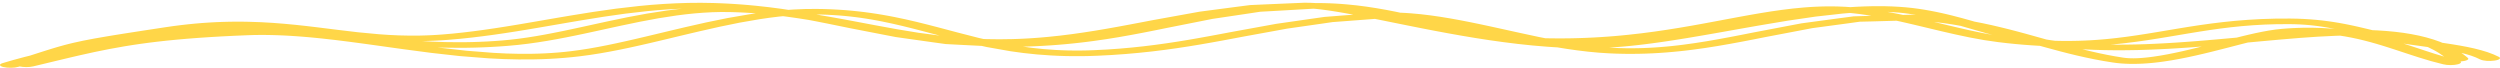 <svg width="738" height="20" viewBox="0 0 738 20" fill="none" xmlns="http://www.w3.org/2000/svg">
<path d="M737.593 16.753L736.08 16.057L734.33 15.404L732.435 14.829L730.425 14.312L728.309 13.853L726.116 13.443L723.869 13.067L721.569 12.718L720.989 12.634L720.347 12.365L718.383 11.677L716.312 11.065L714.127 10.53L711.842 10.077L709.474 9.693L707.006 9.385L704.484 9.15L701.909 8.977L700.366 8.912L698.96 8.571L696.285 7.942L694.879 7.628L693.45 7.326L691.983 7.036L690.47 6.76L688.896 6.501L687.269 6.264L685.58 6.05L683.815 5.864L681.981 5.711L680.079 5.593L678.092 5.513L675.983 5.477L671.681 5.499L667.509 5.63L663.543 5.856L659.753 6.158L656.124 6.532L652.655 6.958L649.316 7.424L646.084 7.92L642.943 8.432L639.864 8.948L636.83 9.459L633.828 9.951L630.832 10.416L627.837 10.842L624.765 11.224L623.283 11.387L621.747 11.54L620.188 11.675L618.614 11.794L617.025 11.894L615.405 11.973L613.755 12.034L612.081 12.071L610.362 12.085L608.604 12.077L606.809 12.043L606.633 12.037L605.349 11.865L604.089 11.663L602.881 11.322L598.014 9.967L595.523 9.295L593.009 8.642L590.457 8.012L587.859 7.405L585.2 6.834L582.877 6.381L582.151 6.171L579.202 5.35L576.222 4.574L574.663 4.195L573.097 3.838L571.5 3.499L569.872 3.18L568.191 2.884L566.457 2.613L564.562 2.362L562.583 2.158L560.581 2.007L558.548 1.899L556.478 1.837L554.399 1.821L552.313 1.841L550.204 1.901L548.103 1.995L546.208 2.107L544.863 2.011L542.51 1.913L540.775 1.882L539.079 1.888L537.406 1.927L535.747 1.995L534.089 2.09L532.385 2.219L529.214 2.523L525.99 2.917L522.781 3.378L519.571 3.893L516.332 4.454L513.061 5.05L509.745 5.668L506.375 6.301L502.945 6.938L499.445 7.569L495.869 8.181L492.209 8.767L488.465 9.318L484.637 9.82L480.656 10.269L478.692 10.465L476.667 10.647L474.604 10.808L472.518 10.951L470.401 11.073L468.247 11.173L466.061 11.251L463.853 11.304L461.599 11.33H459.307L456.984 11.304L456.159 11.287L454.294 10.92L451.421 10.302L448.495 9.673L445.583 9.032L442.649 8.385L439.723 7.746L436.804 7.124L433.893 6.526L430.981 5.958L428.078 5.432L425.182 4.958L422.278 4.54L419.352 4.191L416.502 3.931L414.951 3.825L413.461 3.75H413.369L411.993 3.458L409.189 2.913L406.339 2.415L403.428 1.966L400.433 1.582L397.43 1.282L395.795 1.152L394.198 1.05L392.585 0.974L390.95 0.923L389.284 0.901L388.375 0.909L388.047 0.886L386.702 0.825L384.975 0.807L380.994 0.976L377.151 1.141L373.307 1.307L369.013 1.501L365.024 2.015L361.464 2.482L357.903 2.95L354.143 3.446L350.537 4.095L347.114 4.715L343.683 5.336L340.221 5.962L336.791 6.618L333.398 7.26L330.013 7.887L326.628 8.491L323.235 9.063L319.828 9.593L316.404 10.081L312.958 10.512L309.428 10.883L307.717 11.038L305.959 11.179L304.179 11.3L302.391 11.402L300.595 11.483L298.845 11.54L295.017 11.596L291.403 11.551L290.326 11.51L288.843 11.175L285.84 10.406L282.792 9.624L279.773 8.824L276.732 8.018L273.653 7.224L270.528 6.448L267.319 5.707L264.056 5.023L262.329 4.691L260.602 4.383L258.837 4.093L257.041 3.823L255.192 3.574L253.305 3.352L251.379 3.154L249.393 2.984L247.368 2.848L245.297 2.742L243.173 2.67L240.934 2.635L237.595 2.666L234.195 2.809L232.751 2.913L230.642 2.599L226.898 2.111L223.085 1.694L221.06 1.503L219.043 1.335L216.995 1.19L214.916 1.066L212.792 0.966L210.576 0.888L206.87 0.827L203.134 0.86L199.459 0.98L195.837 1.172L192.261 1.435L188.677 1.768L181.854 2.556L175.13 3.513L171.783 4.052L168.497 4.581L165.219 5.134L161.972 5.693L158.747 6.25L155.546 6.801L152.367 7.338L149.204 7.854L146.056 8.344L142.93 8.801L139.82 9.218L136.726 9.591L133.662 9.914L130.575 10.181L128.894 10.3L127.228 10.391L125.585 10.457L123.973 10.5L122.391 10.518L120.901 10.514L117.746 10.447L114.727 10.306L111.809 10.104L105.742 9.532L99.751 8.82L93.653 8.061L90.498 7.687L87.281 7.336L83.98 7.024L80.58 6.756L77.057 6.552L73.489 6.432L71.556 6.399L69.653 6.393L67.72 6.415L65.764 6.464L63.762 6.542L61.737 6.652L59.689 6.791L57.596 6.967L55.479 7.177L53.34 7.42L51.154 7.701L48.961 8.018L45.332 8.569L42.054 9.069L39.089 9.528L36.376 9.953L33.924 10.345L31.685 10.714L27.796 11.387L24.51 12.018L21.698 12.633L20.338 12.961L19.054 13.292L17.801 13.637L16.548 13.998L15.272 14.382L13.942 14.794L12.544 15.235L11.046 15.714L9.419 16.237L8.861 16.417L7.234 16.821L3.917 17.713L0.792 18.629C-0.346 18.966 -0.247 19.488 1.021 19.794C2.29 20.101 4.246 20.074 5.384 19.737L5.805 19.615C6.966 19.866 8.64 19.874 9.778 19.601L12.246 19.009L14.638 18.433L16.953 17.876L19.215 17.335L21.423 16.813L23.585 16.312L27.91 15.355L32.243 14.48L36.766 13.671L39.051 13.304L41.45 12.949L43.949 12.612L46.554 12.292L49.282 11.99L52.155 11.706L55.173 11.441L58.36 11.194L61.745 10.965L65.313 10.755L69.095 10.565L73.114 10.396L74.887 10.34L76.66 10.316L78.448 10.32L80.251 10.349L82.062 10.402L83.896 10.479L85.745 10.579L87.602 10.702L89.481 10.845L91.369 11.006L93.271 11.185L95.159 11.379L99.063 11.82L102.976 12.308L106.934 12.835L110.93 13.386L114.957 13.951L119.037 14.518L123.125 15.059L127.274 15.606L131.446 16.074L135.687 16.547L139.966 16.886L144.229 17.221L148.654 17.439L153.101 17.547L157.494 17.531L159.825 17.474L162.094 17.38L164.356 17.247L166.625 17.078L168.902 16.868L171.187 16.613L174.098 16.225L177.04 15.764L179.966 15.245L182.893 14.68L185.827 14.069L188.761 13.422L191.703 12.751L194.652 12.057L197.61 11.351L200.574 10.64L203.547 9.932L206.511 9.236L209.499 8.561L212.456 7.893L215.428 7.285L218.332 6.689L224.292 5.658L227.111 5.246L229.954 4.895L231.146 4.779L232.193 4.909L235.425 5.368L238.642 5.873L238.818 5.903L241.041 6.326L244.319 6.973L247.589 7.638L250.906 8.316L254.26 8.967L257.584 9.612L260.908 10.257L264.415 10.934L268.136 11.461L271.666 11.959L275.196 12.457L279.147 13.004L283.533 13.235L287.476 13.433L289.806 13.551L291.265 13.88L294.788 14.504L298.303 15.125L302.123 15.649L306.104 16.07L310.192 16.366L312.431 16.476L314.655 16.547L316.916 16.58H319.224L321.593 16.535L324.038 16.449L328.233 16.233L332.313 15.943L336.24 15.592L340.038 15.19L343.713 14.737L347.274 14.243L350.743 13.716L354.136 13.161L357.452 12.584L360.722 11.992L363.954 11.389L367.141 10.789L370.358 10.202L373.597 9.612L376.837 9.022L379.939 8.454L383.271 7.977L386.74 7.479L390.209 6.981L393.372 6.522L397.002 6.25L400.945 5.95L404.887 5.65L405.865 5.575L408.532 6.109L412.062 6.824L415.715 7.56L419.482 8.308L423.34 9.057L427.291 9.795L431.318 10.512L435.413 11.2L439.57 11.845L443.78 12.434L448.029 12.965L452.33 13.42L456.594 13.78L458.818 13.931L459.719 13.98L462.623 14.447L465.702 14.882L468.812 15.255L471.96 15.551L475.07 15.749L477.309 15.841L479.471 15.89L481.603 15.902L483.712 15.882L485.798 15.827L487.854 15.741L489.878 15.627L491.88 15.484L493.852 15.316L495.8 15.127L497.726 14.914L499.667 14.676L503.35 14.167L507.01 13.59L510.608 12.965L514.162 12.31L517.684 11.63L521.153 10.944L524.645 10.279L528.16 9.61L531.675 8.94L534.999 8.305L538.468 7.84L542.151 7.344L545.834 6.848L548.997 6.407L552.435 6.326L556.432 6.213L559.87 6.117L560.94 6.35L562.965 6.811L564.997 7.285L569.101 8.265L573.211 9.246L577.337 10.189L581.494 11.067L585.704 11.836L589.876 12.437L592.444 12.737L594.866 12.986L597.227 13.196L599.542 13.371L601.812 13.512L602.186 13.531L603.241 13.826L608.116 15.143L610.614 15.784L613.136 16.394L615.695 16.97L618.301 17.511L620.975 18.007L623.673 18.443L624.895 18.607L626.148 18.727L627.409 18.807L628.685 18.852L629.976 18.86L631.245 18.835L632.506 18.784L633.759 18.705L634.989 18.603L636.212 18.48L637.434 18.337L638.695 18.168L641.033 17.809L643.417 17.382L645.786 16.909L648.139 16.398L650.485 15.857L652.823 15.29L657.37 14.141L661.771 13L663.551 12.551L667.761 12.161L673.461 11.649L678.986 11.191L684.289 10.822L689.408 10.569L690.799 10.524L692.258 10.753L694.161 11.108L696.041 11.508L697.89 11.951L699.724 12.432L701.542 12.945L703.338 13.484L705.118 14.043L706.891 14.614L708.656 15.196L710.429 15.782L713.974 16.933L717.596 18.027L721.241 18.978C722.456 19.297 724.412 19.292 725.611 18.966C726.444 18.739 726.651 18.421 726.322 18.139C726.376 18.135 726.437 18.139 726.49 18.135C728.118 17.996 729.027 17.531 728.507 17.098L727.82 16.529L727.094 15.976L726.582 15.614L727.942 15.963L729.463 16.427L730.861 16.947L732.213 17.576C733.061 17.972 734.949 18.107 736.439 17.88C737.921 17.654 738.441 17.149 737.593 16.753ZM623.818 13.102L625.575 12.928L627.333 12.735L630.634 12.322L633.881 11.861L637.037 11.369L640.131 10.861L643.188 10.345L646.229 9.834L649.27 9.338L652.326 8.869L655.421 8.436L658.569 8.048L661.786 7.718L665.11 7.452L668.541 7.254L672.117 7.142L675.96 7.124L677.45 7.15L678.925 7.209L680.361 7.299L681.76 7.416L683.12 7.558L684.465 7.728L685.786 7.922L687.085 8.136L688.384 8.373L689.21 8.536L688.186 8.438L685.466 8.269L682.745 8.189L681.217 8.179L679.742 8.195L678.252 8.238L676.747 8.303L675.219 8.395L673.591 8.522L671.712 8.726L669.763 9.018L667.815 9.373L665.836 9.779L663.811 10.236L661.725 10.736L660.266 11.104L659.906 11.136L653.985 11.669L651.035 11.922L648.078 12.161L645.121 12.383L642.164 12.586L639.222 12.763L636.288 12.914L633.361 13.037L630.466 13.122L627.577 13.171L624.712 13.181L623.061 13.161L623.825 13.094L623.818 13.102ZM559.129 3.613L560.619 3.725L562.063 3.874L563.507 4.066L564.906 4.285L565.555 4.401L564.119 4.344L561.765 4.407L560.657 4.176L558.487 3.754L557.18 3.519L557.593 3.531L559.121 3.613H559.129ZM244.342 4.364L246.031 4.452L247.696 4.564L249.332 4.703L250.951 4.868L252.556 5.056L254.13 5.268L255.697 5.503L257.255 5.758L258.799 6.034L260.296 6.322L263.376 6.967L266.386 7.663L269.389 8.405L272.392 9.181L275.403 9.979L277.389 10.506L274.44 10.114L271.139 9.675L267.945 9.148L264.698 8.614L261.511 8.03L258.279 7.438L255.07 6.832L251.83 6.22L248.567 5.613L245.267 5.021L242.325 4.521L241.324 4.33L241.003 4.272L242.638 4.299L244.357 4.356L244.342 4.364ZM126.349 12.085L128.313 12.008L130.315 11.898L132.371 11.753L135.755 11.459L139.148 11.104L142.495 10.698L145.819 10.253L149.12 9.771L152.398 9.261L155.653 8.73L158.9 8.183L162.132 7.628L165.357 7.071L168.574 6.518L171.775 5.977L175 5.458L178.163 4.948L184.566 4.034L191.015 3.291L194.125 3.003L197.289 2.77L200.46 2.603L201.285 2.576L199.871 2.723L196.777 3.117L190.962 4.017L185.231 5.087L179.653 6.246L176.879 6.846L174.152 7.444L171.447 8.036L168.757 8.616L166.098 9.175L163.454 9.706L160.833 10.206L158.243 10.663L155.676 11.071L153.139 11.428L150.648 11.722L148.149 11.953L145.941 12.116L143.756 12.247L141.608 12.345L139.5 12.414L137.437 12.455L135.465 12.467L131.392 12.424L127.488 12.29L124.63 12.13L126.342 12.085H126.349ZM214.825 5.321L211.661 5.966L208.567 6.599L205.495 7.291L202.462 7.977L199.436 8.689L196.44 9.404L193.476 10.114L190.542 10.814L187.638 11.496L184.773 12.151L181.945 12.773L179.164 13.353L176.429 13.882L173.747 14.357L171.141 14.765L168.574 15.106L166.679 15.319L164.776 15.496L162.866 15.637L160.963 15.747L159.068 15.825L157.242 15.872L153.337 15.888L149.509 15.794L145.681 15.604L141.723 15.292L137.78 14.984L133.853 14.543L129.857 14.096L129.199 14.01L130.873 14.067L135.358 14.116L137.75 14.102L140.126 14.055L142.533 13.976L144.978 13.863L147.469 13.714L150.029 13.524L152.948 13.253L155.867 12.908L158.732 12.504L161.559 12.055L164.363 11.561L167.137 11.032L169.896 10.477L172.639 9.902L175.374 9.312L178.094 8.716L180.815 8.122L183.512 7.538L188.937 6.411L194.324 5.405L199.764 4.564L202.355 4.236L204.991 3.96L207.619 3.752L210.232 3.609L212.823 3.544L215.512 3.562L217.186 3.609L218.905 3.678L220.617 3.77L222.313 3.88L223.123 3.942L221.06 4.244L214.84 5.319L214.825 5.321ZM395.306 4.658L391.05 4.987L387.267 5.524L383.798 6.022L380.329 6.52L376.715 7.04L373.338 7.654L370.098 8.244L366.858 8.834L363.603 9.428L360.394 10.032L357.215 10.624L354.029 11.202L350.827 11.759L347.595 12.288L344.317 12.784L340.986 13.245L337.593 13.663L334.109 14.033L330.533 14.353L326.85 14.614L322.991 14.812L320.981 14.882L319.002 14.916H317.077L315.189 14.89L313.363 14.831L311.644 14.747L308.06 14.49L304.691 14.135L302.009 13.767L303.193 13.737L305.531 13.649L307.831 13.535L310.07 13.396L312.271 13.235L314.425 13.051L316.534 12.847L318.597 12.624L320.63 12.383L322.655 12.122L326.491 11.573L330.242 10.967L333.879 10.322L337.44 9.653L340.932 8.963L344.355 8.269L347.778 7.589L351.217 6.907L354.655 6.226L357.926 5.575L361.425 5.054L365.093 4.507L368.761 3.96L372.008 3.464L375.783 3.256L379.993 3.013L384.203 2.77L387.764 2.564L388.559 2.635L389.605 2.748L390.736 2.889L391.936 3.052L393.197 3.24L394.518 3.45L395.894 3.68L397.323 3.929L398.782 4.195L399.508 4.332L399.241 4.352L395.298 4.652L395.306 4.658ZM547.232 4.823L543.037 5.375L539.354 5.87L535.671 6.366L531.782 6.893L528.076 7.595L524.561 8.265L521.046 8.934L517.508 9.608L514.024 10.296L510.586 10.959L507.162 11.592L503.747 12.184L500.347 12.72L496.9 13.196L495.242 13.4L493.546 13.588L491.842 13.753L490.138 13.898L488.442 14.018L486.73 14.114L485.019 14.188L483.307 14.233L481.573 14.249L479.823 14.239L478.065 14.198L476.331 14.129L475.017 14.045L475.636 14.01L477.615 13.873L479.609 13.706L481.611 13.512L483.62 13.294L485.653 13.053L487.693 12.79L489.741 12.51L491.804 12.212L493.898 11.894L498.054 11.23L502.272 10.518L506.521 9.777L510.784 9.022L515.048 8.263L519.296 7.518L523.537 6.807L527.732 6.105L531.866 5.499L535.938 4.901L539.881 4.46L543.9 4.009L545.665 3.858L546.101 3.825L547.224 3.936L549.112 4.162L551.022 4.436L552.435 4.666L551.801 4.685L547.24 4.825L547.232 4.823ZM585.193 9.74L581.296 8.916L577.307 8.003L573.242 7.034L570.942 6.485L571.454 6.536L573.975 6.85L576.466 7.226L578.766 7.628L580.501 8.128L583.412 8.967L586.369 9.818L588.127 10.277L585.193 9.74ZM646.374 14.625L644.158 15.137L641.973 15.61L639.826 16.039L637.747 16.41L635.7 16.725L634.79 16.845L633.866 16.953L632.972 17.043L632.116 17.115L631.314 17.166L630.55 17.196L629.831 17.211L629.167 17.206L628.525 17.184L627.913 17.145L627.333 17.09L626.775 17.017L624.36 16.625L621.984 16.184L619.608 15.69L617.231 15.153L614.855 14.578L614.717 14.543L614.992 14.561L618.194 14.708L621.396 14.8L624.605 14.839L627.799 14.827L630.985 14.774L634.171 14.678L637.335 14.547L640.483 14.386L643.616 14.196L646.726 13.982L649.812 13.749L649.958 13.737L648.582 14.086L646.366 14.623L646.374 14.625ZM718.704 15.868L715.243 14.743L713.493 14.163L711.705 13.575L709.886 12.988L709.535 12.877L711.575 13.173L714.005 13.512L716.335 13.837L716.641 13.88L716.847 13.967L718.406 14.741L719.132 15.145L719.858 15.584L720.568 16.049L721.264 16.537L721.485 16.706L718.704 15.866V15.868Z" fill="#FFD648"/>
</svg>
